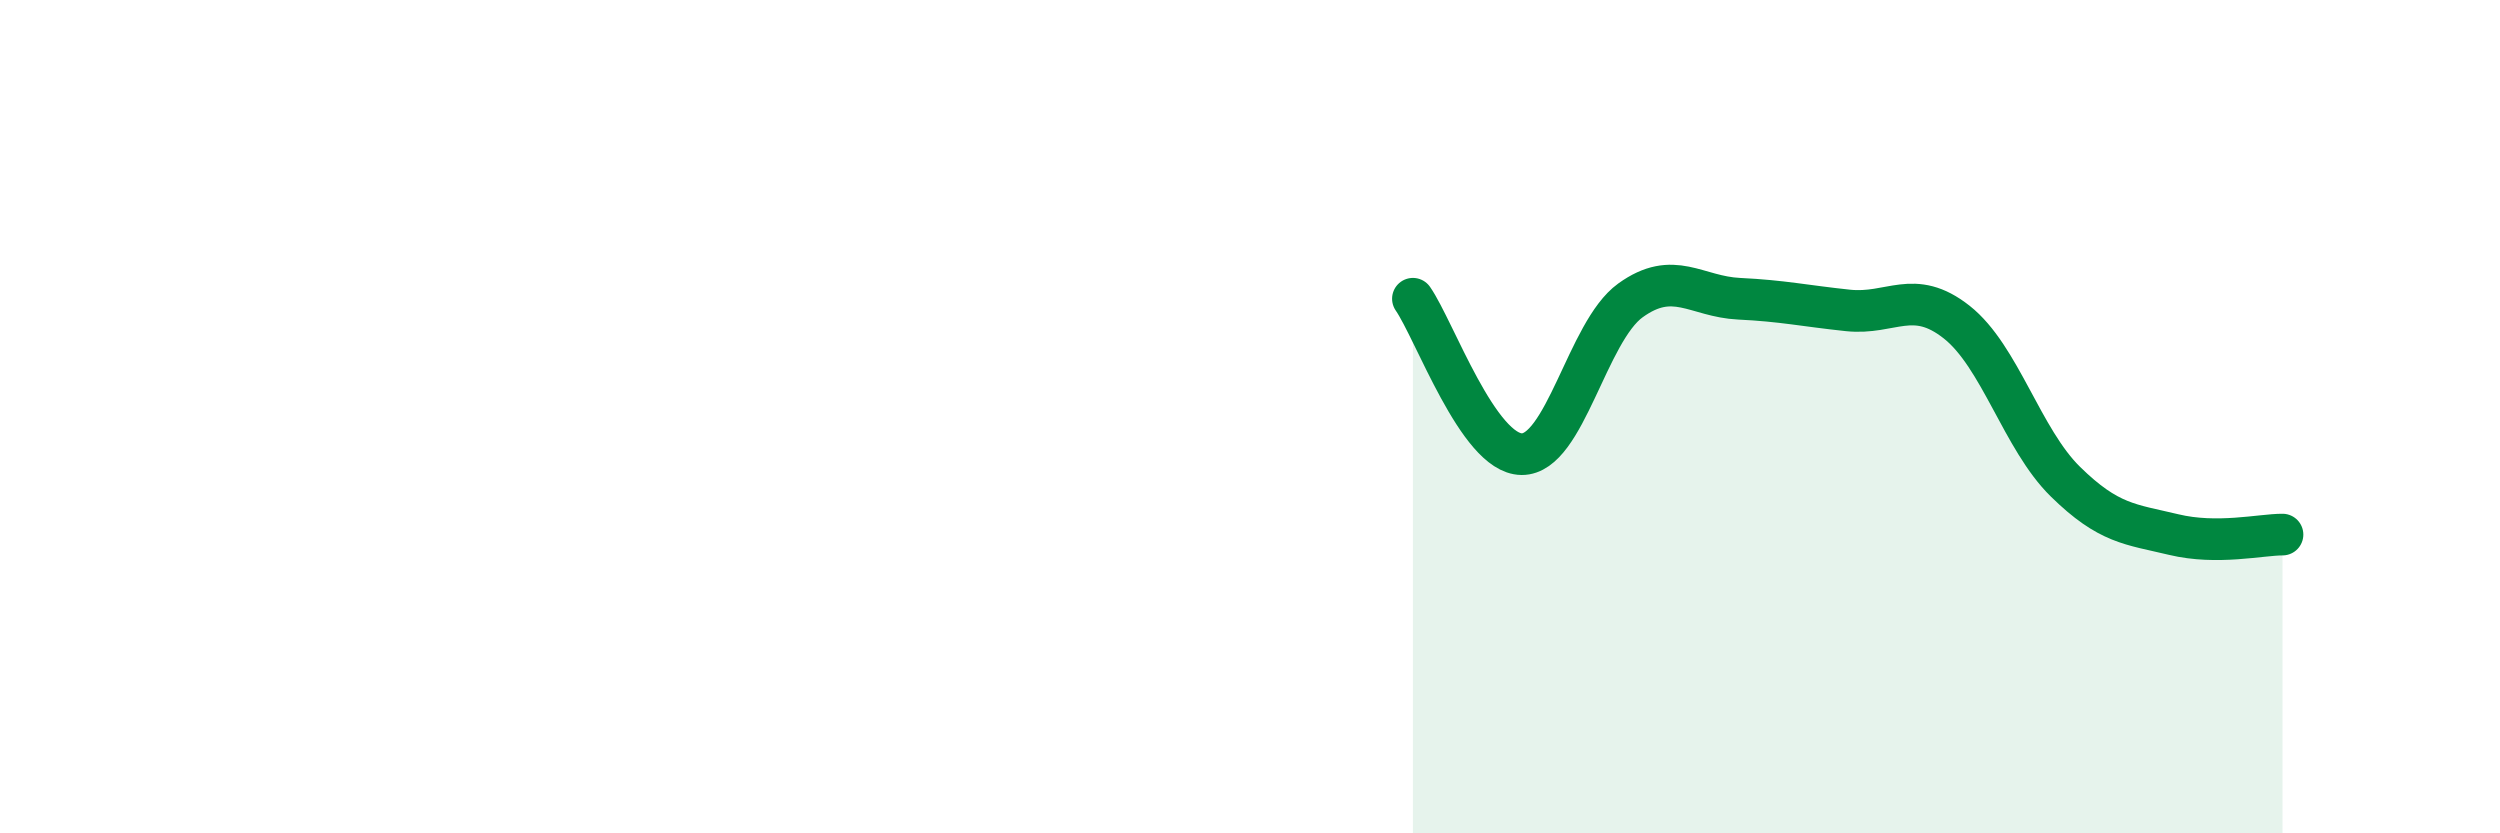 
    <svg width="60" height="20" viewBox="0 0 60 20" xmlns="http://www.w3.org/2000/svg">
      <path
        d="M 33.91,7.17 C 34.43,7.92 35.48,10.89 36.52,10.9 C 37.56,10.91 38.09,7.96 39.13,7.21 C 40.17,6.46 40.7,7.12 41.74,7.17 C 42.78,7.22 43.31,7.34 44.35,7.45 C 45.39,7.56 45.92,6.91 46.96,7.73 C 48,8.55 48.53,10.54 49.57,11.56 C 50.61,12.58 51.13,12.58 52.17,12.83 C 53.21,13.08 54.26,12.83 54.78,12.83L54.78 20L33.91 20Z"
        fill="#008740"
        opacity="0.1"
        stroke-linecap="round"
        stroke-linejoin="round"
      />
      <path
        d="M 33.91,7.17 C 34.43,7.92 35.48,10.89 36.52,10.9 C 37.56,10.91 38.09,7.96 39.13,7.21 C 40.17,6.46 40.7,7.12 41.74,7.17 C 42.78,7.22 43.31,7.34 44.35,7.45 C 45.39,7.56 45.92,6.91 46.96,7.73 C 48,8.55 48.53,10.54 49.57,11.56 C 50.61,12.58 51.13,12.58 52.17,12.83 C 53.21,13.08 54.26,12.83 54.78,12.83"
        stroke="#008740"
        stroke-width="1"
        fill="none"
        stroke-linecap="round"
        stroke-linejoin="round"
      />
    </svg>
  